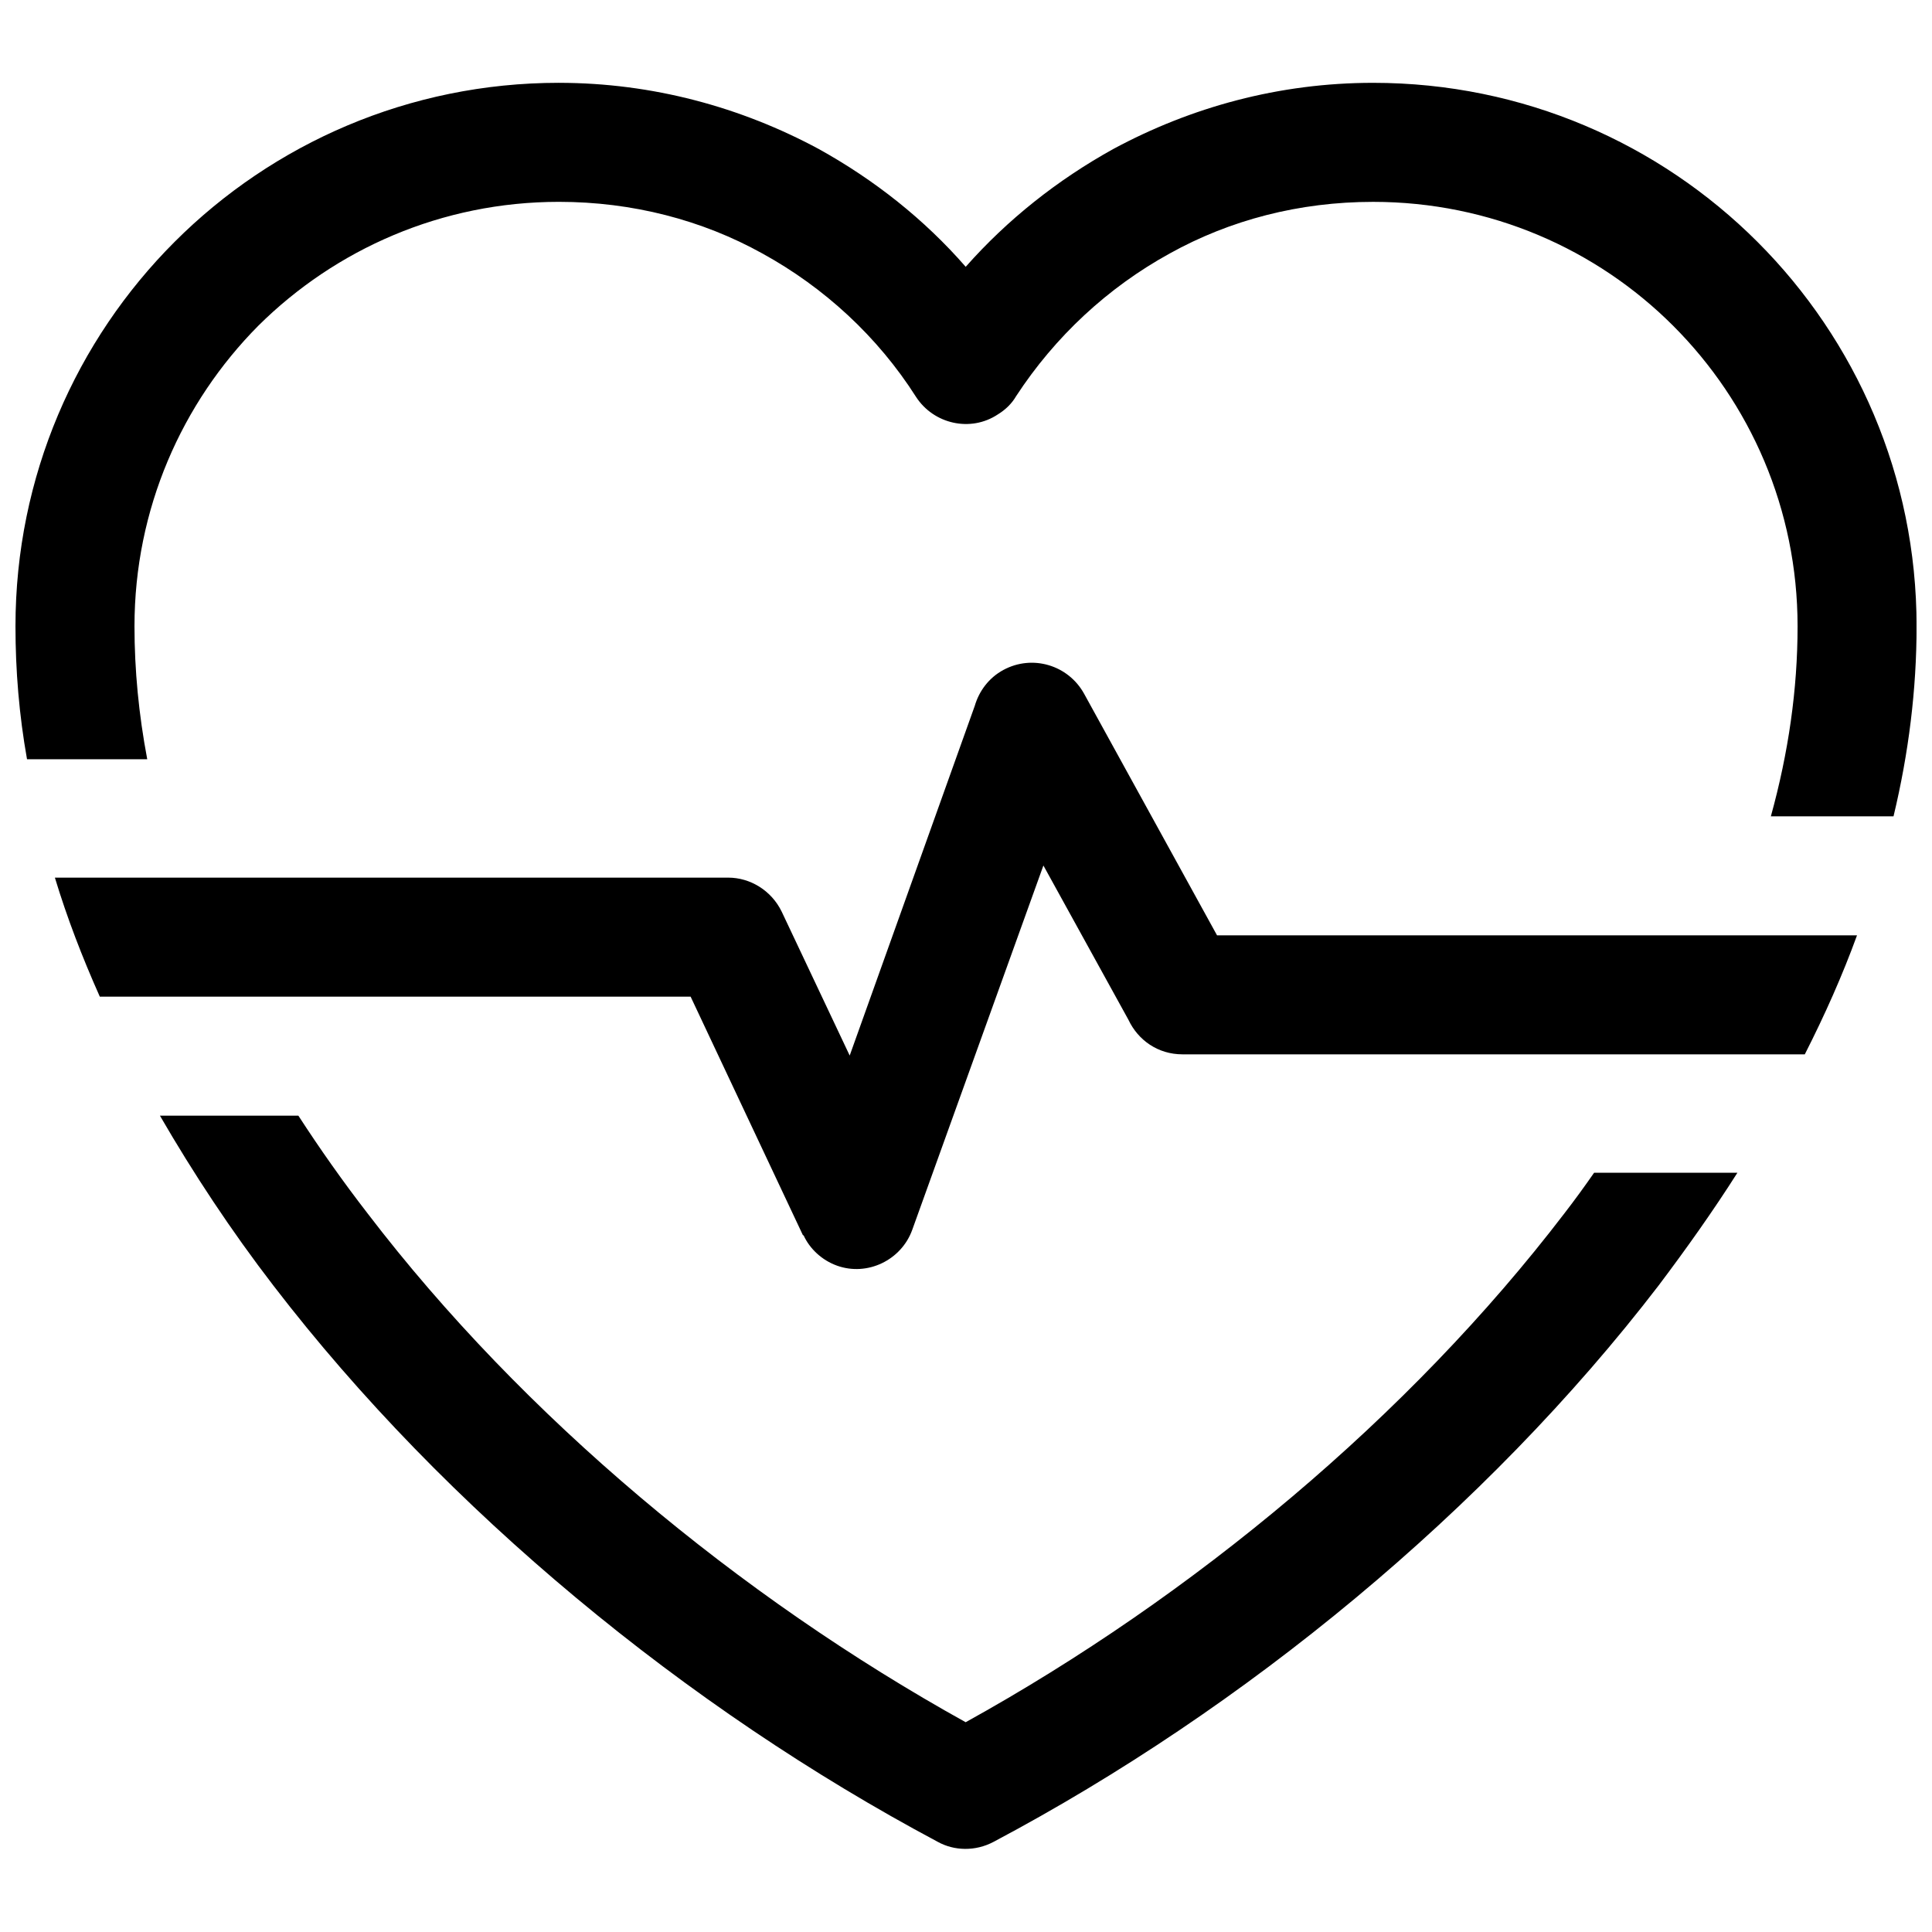 <?xml version="1.0" encoding="UTF-8"?>
<!-- Uploaded to: ICON Repo, www.iconrepo.com, Generator: ICON Repo Mixer Tools -->
<svg width="800px" height="800px" version="1.1" viewBox="144 144 512 512" xmlns="http://www.w3.org/2000/svg">
 <defs>
  <clipPath id="a">
   <path d="m148.09 165h503.81v469h-503.81z"/>
  </clipPath>
 </defs>
 <g clip-path="url(#a)">
  <path d="m292.11 165.95c24.781 0 48.273 6.438 68.871 17.539 14.805 8.207 28 18.664 38.941 31.215 11.102-12.551 24.297-23.012 39.102-31.215 20.598-11.102 43.93-17.539 68.871-17.539 39.746 0 75.789 16.09 101.86 42.16 26.066 26.066 42.16 62.109 42.16 101.86 0 16.734-2.094 33.629-6.113 50.363h-32.504c4.668-16.895 7.078-33.629 7.078-50.363 0-31.055-12.551-59.215-32.988-79.652-20.273-20.273-48.434-32.824-79.488-32.824-19.633 0-37.977 4.828-53.906 13.676-16.414 9.012-30.41 22.043-40.711 37.812-1.125 1.93-2.734 3.539-4.828 4.828-7.242 4.828-17.055 2.574-21.723-4.668-10.137-15.93-24.297-28.965-40.711-37.977-15.93-8.852-34.434-13.676-53.906-13.676-31.055 0-59.215 12.551-79.652 32.824-20.273 20.438-32.824 48.594-32.824 79.652 0 11.586 1.125 23.332 3.379 35.238h-31.859c-2.094-11.746-3.059-23.492-3.059-35.238 0-39.746 16.09-75.789 42.16-101.86 26.066-26.066 62.109-42.16 101.86-42.16zm294.62 257.46h-129.37c-6.438 0-11.746-3.699-14.32-9.172l-22.527-40.871-34.758 96.547c-2.894 8.047-11.906 12.391-19.953 9.492-4.023-1.449-7.242-4.504-8.852-8.047h-0.16l-29.77-63.238h-156.57c-4.668-10.461-8.688-20.918-11.906-31.539h178.45c5.793 0 11.426 3.379 14.16 9.012l18.023 38.137 33.148-92.684c1.125-3.863 3.699-7.402 7.562-9.492 7.723-4.184 17.219-1.289 21.402 6.277l35.238 64.043h169.6c-3.863 10.621-8.527 21.078-13.84 31.539h-35.562zm-363.66 16.25c5.633 8.688 11.746 17.379 18.344 25.906 41.191 53.906 98.477 101.54 158.5 134.84 60.18-33.309 117.46-80.938 158.66-134.84 2.734-3.539 5.309-7.078 7.883-10.781h37.977c-6.438 10.137-13.516 20.113-20.918 29.93-45.699 59.535-109.74 112.16-176.2 147.39-4.828 2.574-10.461 2.414-14.805 0-66.457-35.398-130.34-87.855-176.04-147.39-11.266-14.645-21.238-29.77-30.09-45.055z"/>
 </g>
</svg>